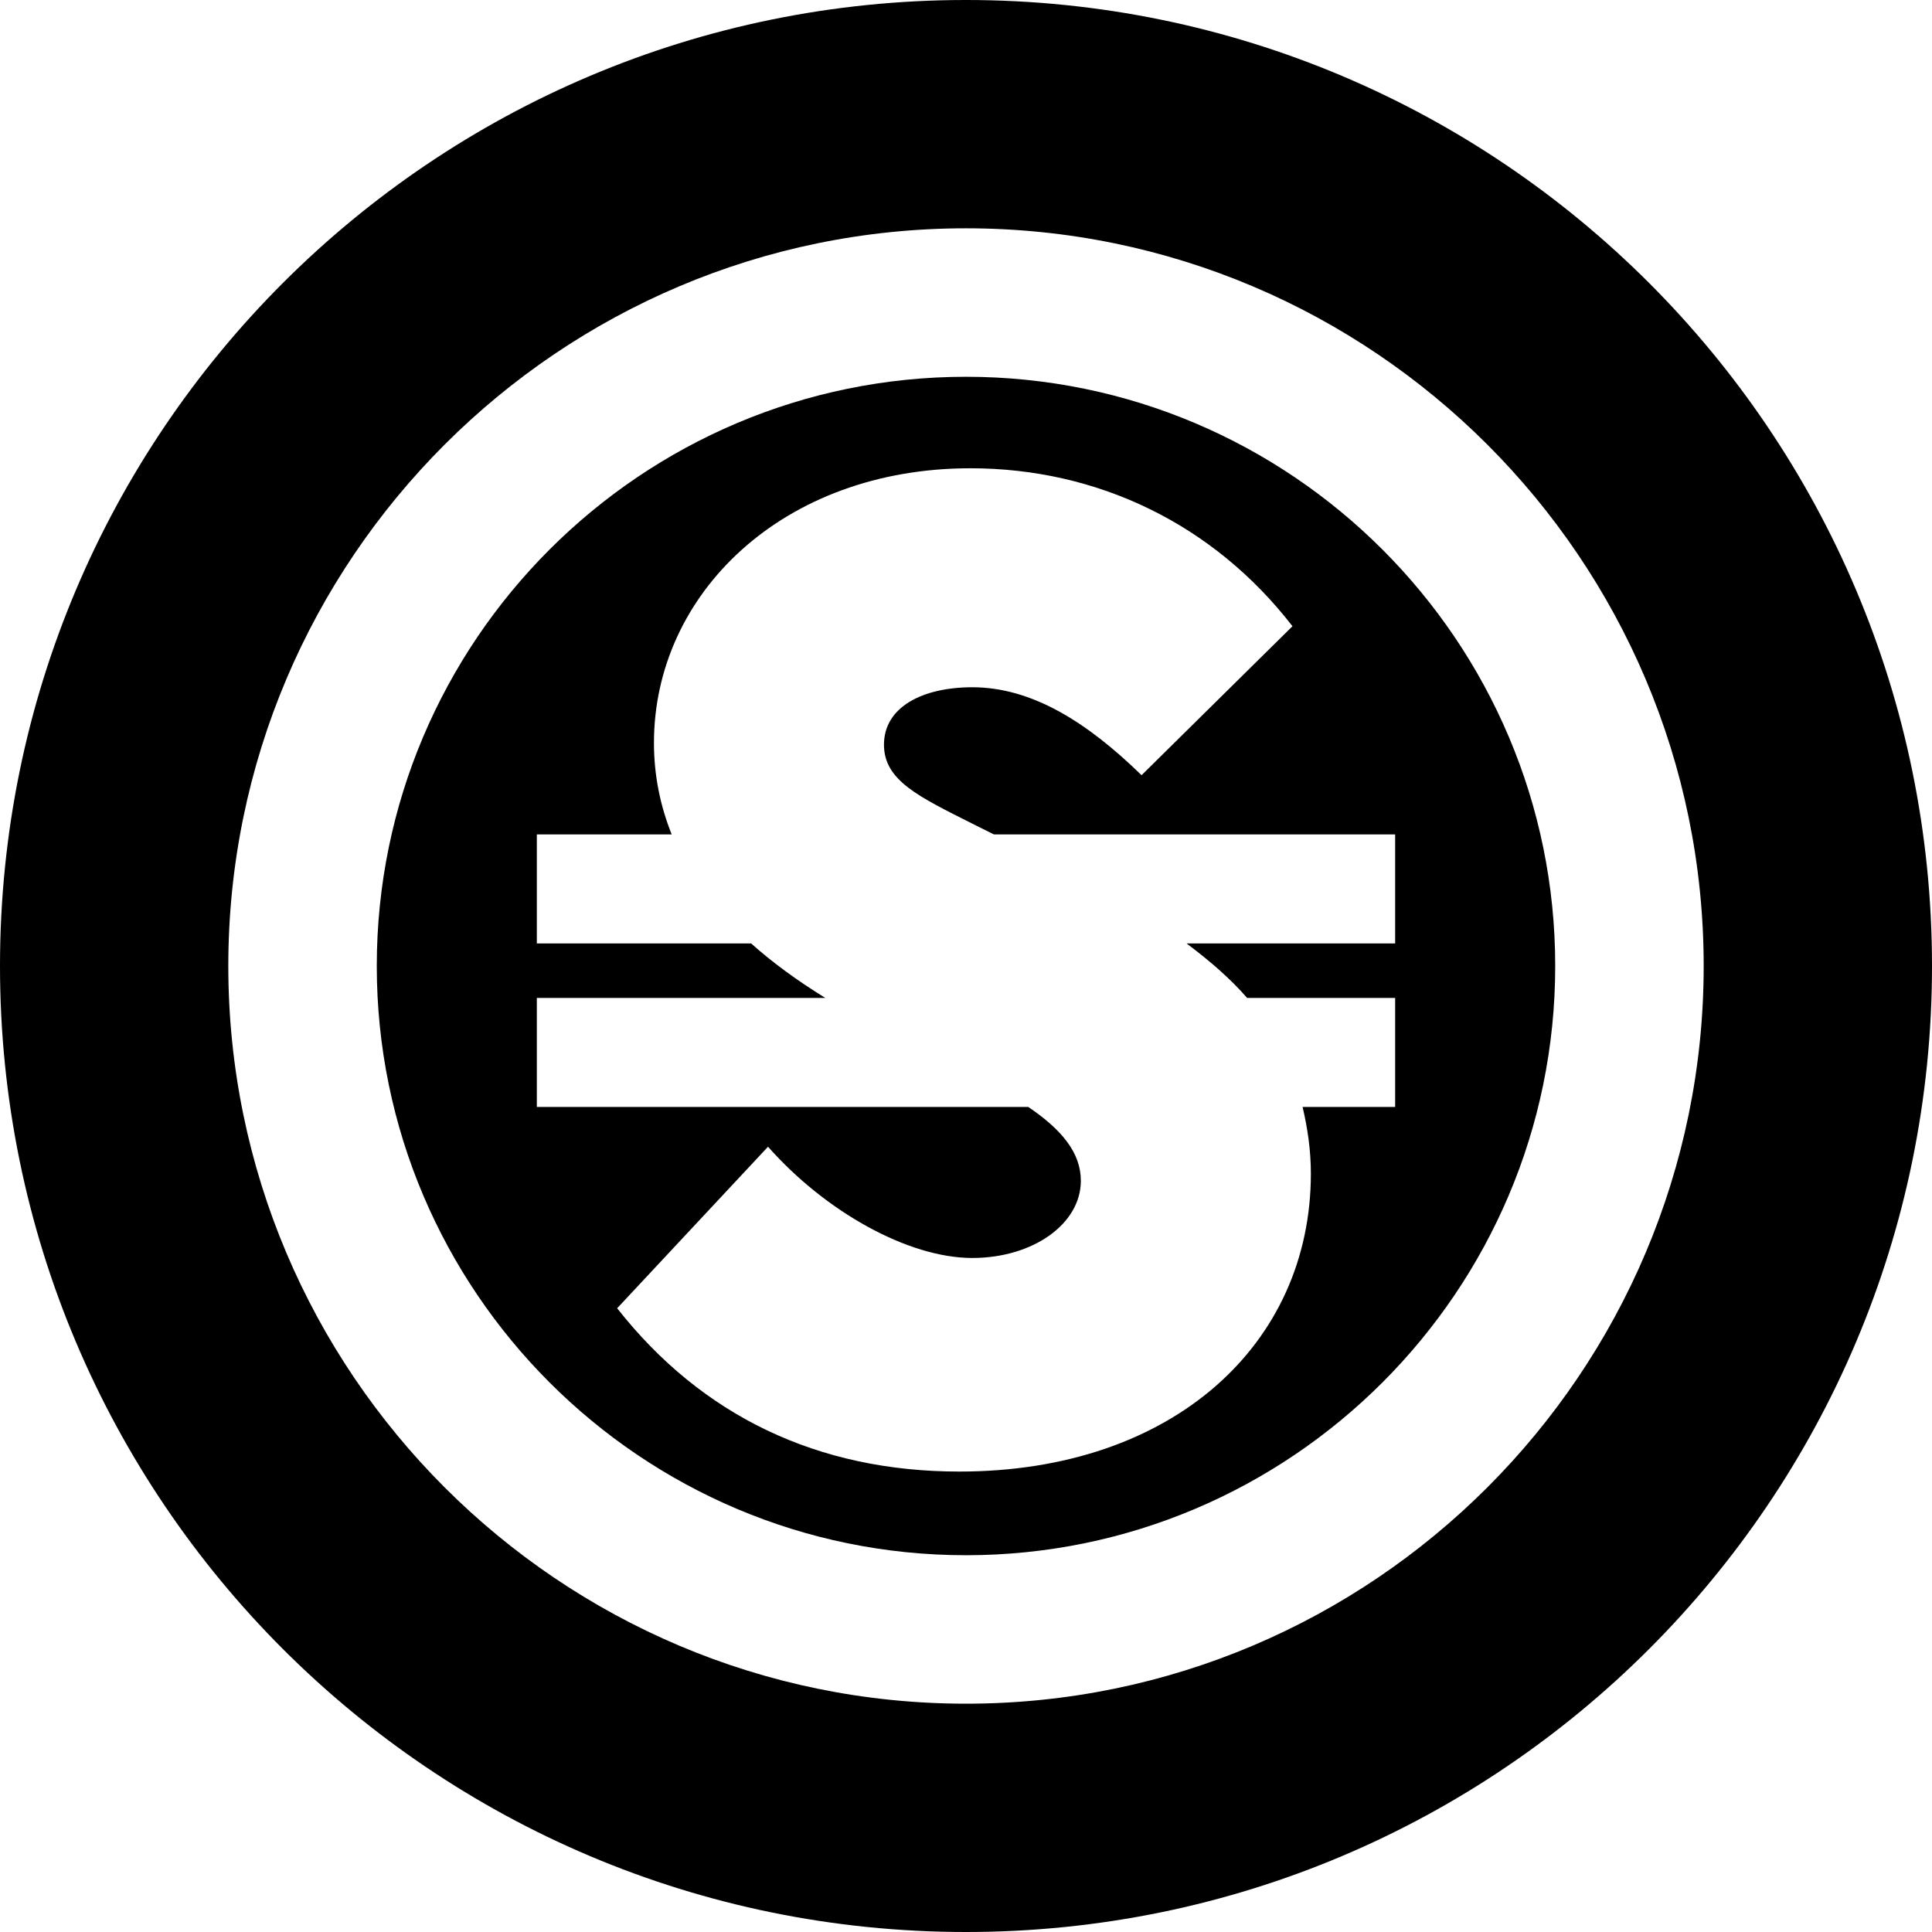 <svg xmlns="http://www.w3.org/2000/svg" width="226.777" height="226.777" viewBox="0 0 226.777 226.777"><path d="M113.388 44.226c-38.136 0-69.162 31.024-69.162 69.162 0 38.141 31.026 69.163 69.162 69.163 38.137 0 69.162-31.022 69.162-69.163.001-38.138-31.025-69.162-69.162-69.162zm32.998 72.911h17.376v12.797h-10.865c.573 2.45.972 5.009.972 7.826 0 20.013-16.2 34.971-41.255 34.971-16.63 0-30.237-6.534-40.173-19.169l17.709-18.96c6.696 7.582 16.419 13.058 23.978 13.058 7.126 0 12.74-4 12.74-9.059 0-3.298-2.243-6.007-6.169-8.667H63.013v-12.797h33.865c-3.304-2.039-6.222-4.167-8.713-6.399H63.013V97.941h15.828c-1.347-3.375-2.08-6.932-2.08-10.744 0-17.485 15.118-32.232 37.151-32.232 14.902 0 28.509 6.535 37.797 18.542l-17.713 17.487c-6.479-6.323-12.959-10.324-19.869-10.324-5.832 0-10.367 2.316-10.367 6.741 0 4.211 4.102 6.109 10.367 9.267l2.532 1.264h47.103v12.797h-24.485c2.706 2.033 5.147 4.132 7.109 6.398z"/><path d="M113.389 0C50.766 0 0 50.766 0 113.388c0 62.623 50.766 113.389 113.389 113.389 62.622 0 113.388-50.766 113.388-113.389C226.777 50.766 176.011 0 113.389 0zm-.001 199.978c-47.745 0-86.59-38.845-86.59-86.59s38.845-86.59 86.59-86.59c47.746 0 86.59 38.845 86.59 86.59s-38.843 86.59-86.59 86.59z"/></svg>